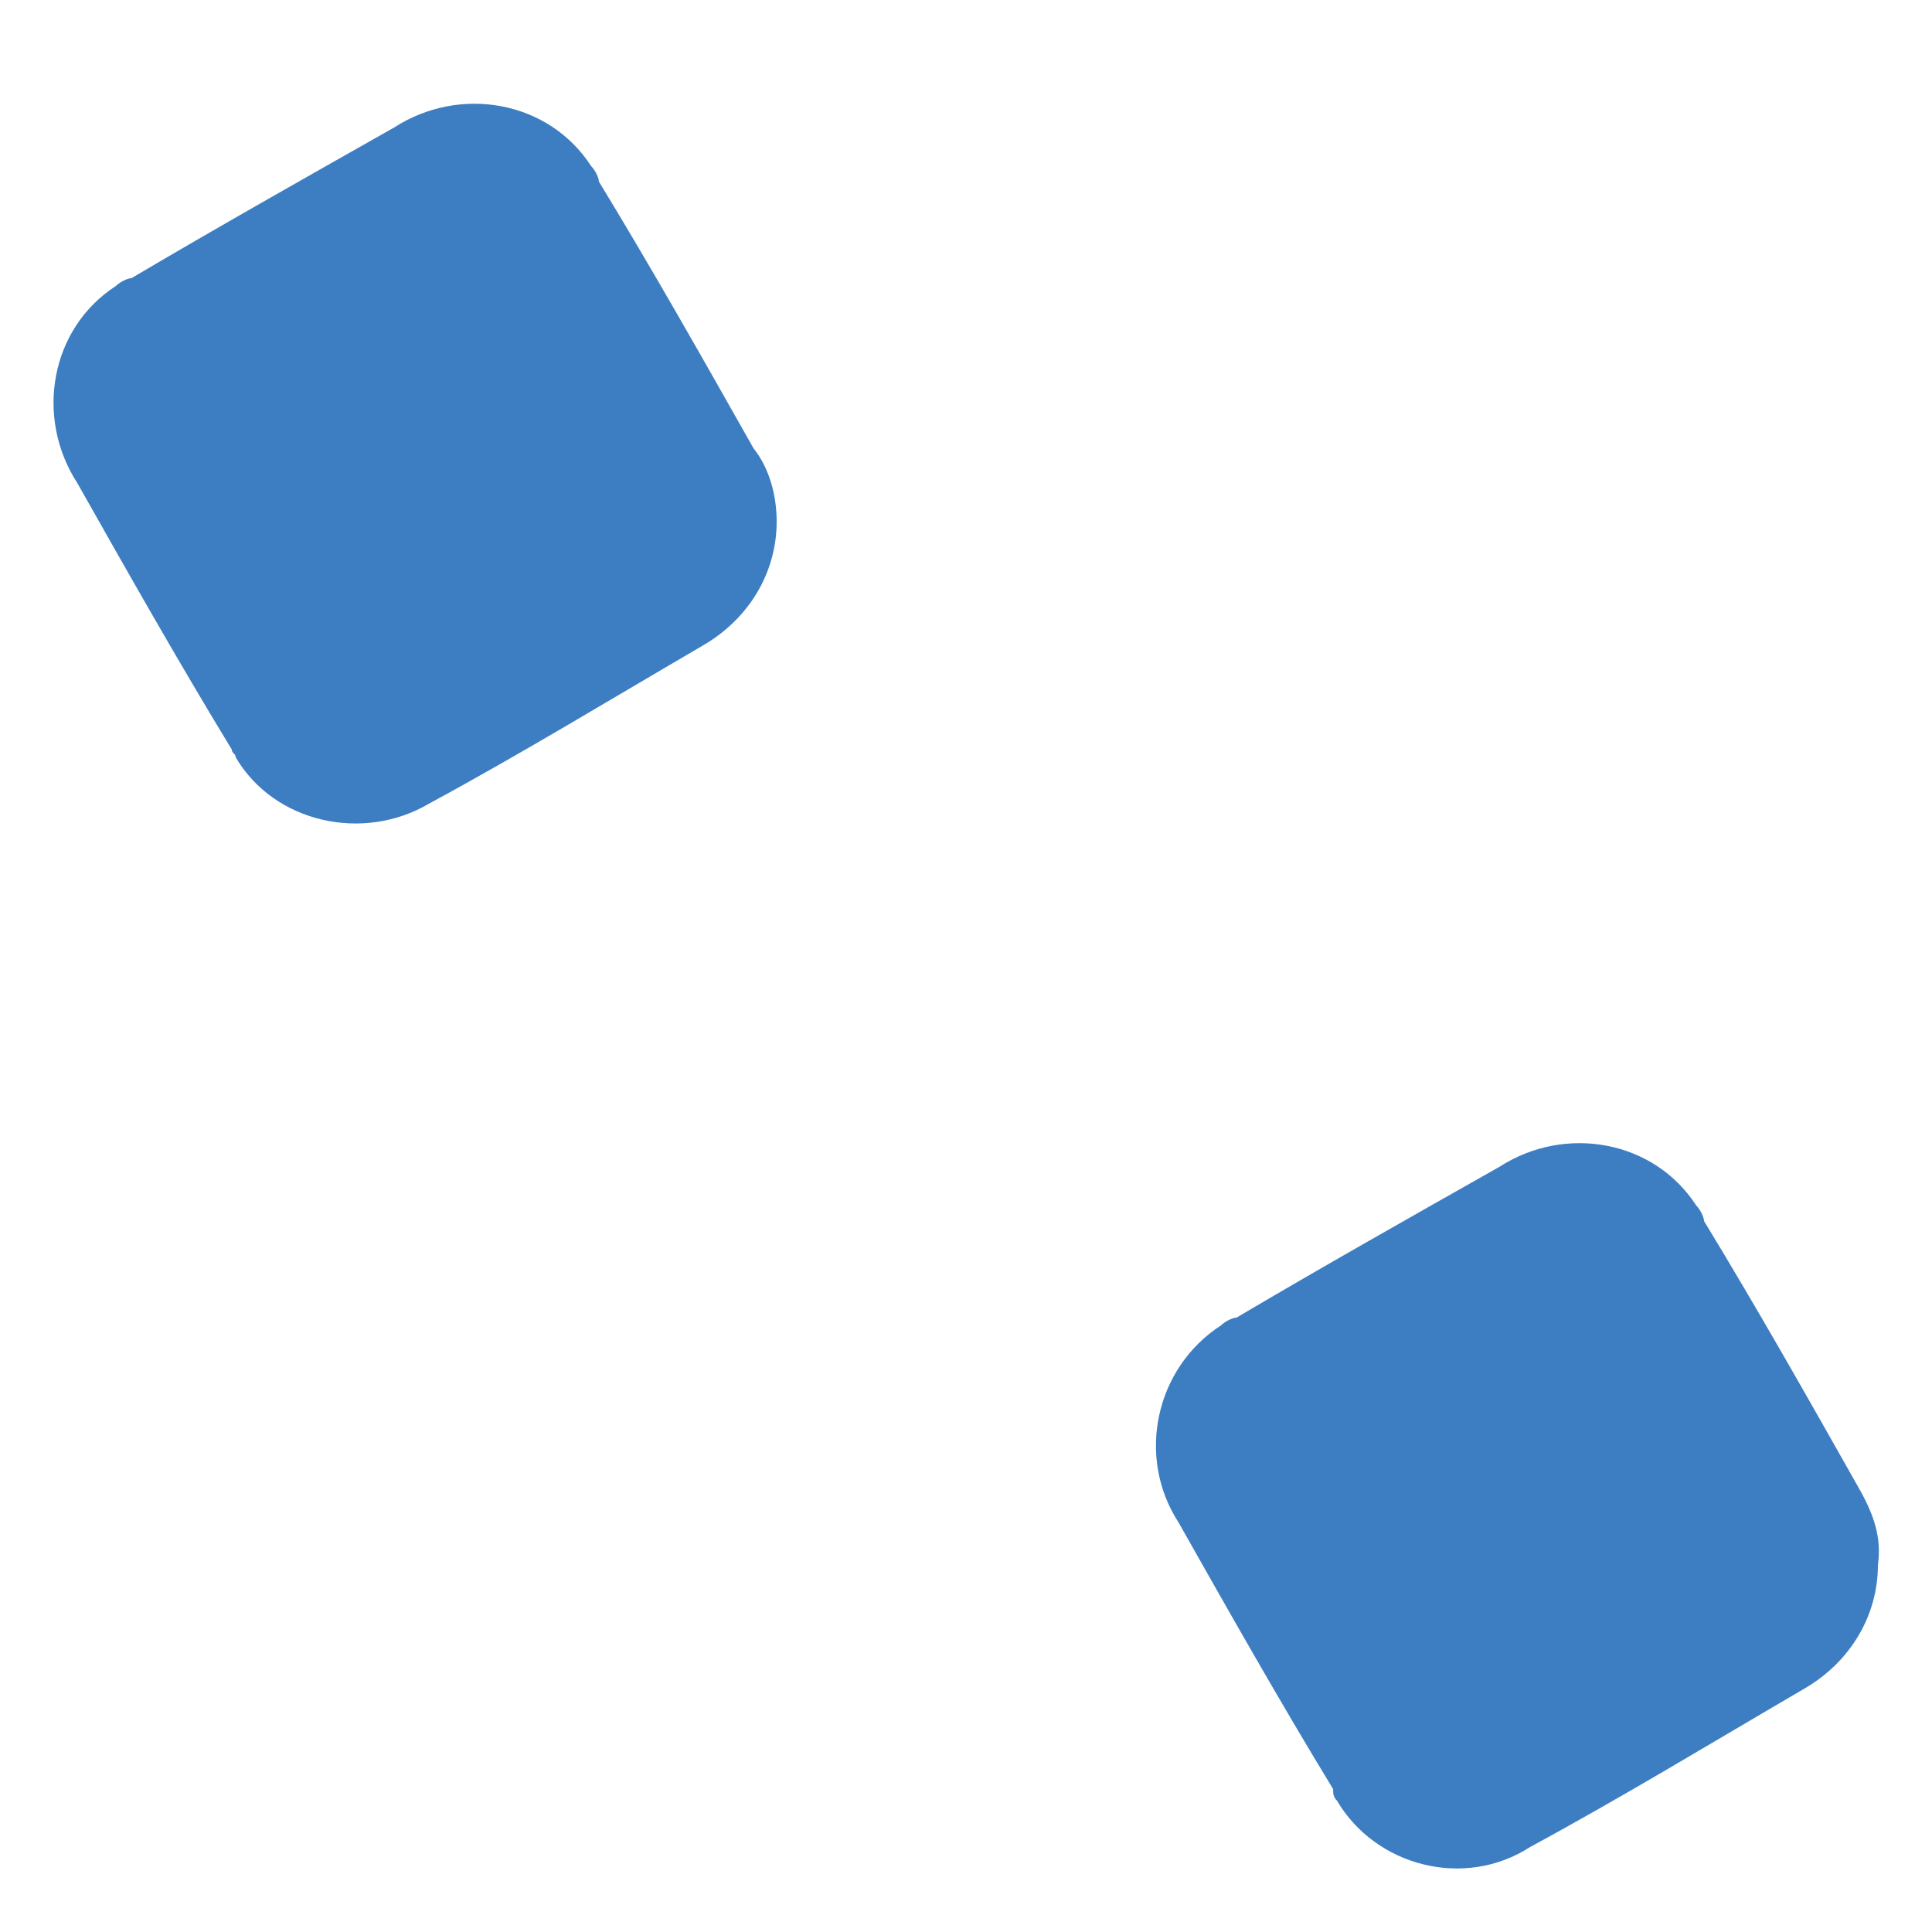 <svg xmlns="http://www.w3.org/2000/svg" xmlns:xlink="http://www.w3.org/1999/xlink" id="Layer_1" x="0px" y="0px" viewBox="0 0 50 50" style="enable-background:new 0 0 50 50;" xml:space="preserve">
<style type="text/css">
	.st0{fill:#3D7EC2;}
</style>
<path class="st0" d="M20.1,13.5c0,1.3-0.7,2.5-1.9,3.2c-2.4,1.4-4.7,2.8-7.1,4.1c-1.7,1-4,0.5-5-1.2c0-0.1-0.1-0.1-0.1-0.2  c-1.4-2.3-2.7-4.6-4-6.9c-1.1-1.7-0.7-4,1-5.1c0.1-0.1,0.3-0.2,0.4-0.2c2.2-1.3,4.5-2.6,6.8-3.9c1.7-1.1,4-0.7,5.1,1  c0.1,0.1,0.2,0.3,0.2,0.4c1.4,2.3,2.7,4.6,4,6.9C19.9,12.1,20.1,12.8,20.1,13.5z"></path>
<path class="st0" d="M48.6,40.5c0,1.3-0.7,2.5-1.9,3.2c-2.4,1.4-4.7,2.8-7.1,4.1c-1.7,1.1-4,0.5-5-1.2c-0.1-0.1-0.1-0.2-0.1-0.3  c-1.4-2.3-2.7-4.6-4-6.9c-1.1-1.7-0.6-4,1.1-5.1c0.1-0.1,0.3-0.2,0.4-0.2c2.2-1.3,4.5-2.6,6.8-3.9c1.7-1.1,4-0.7,5.1,1  c0.1,0.1,0.2,0.3,0.2,0.4c1.4,2.3,2.7,4.6,4,6.9C48.5,39.2,48.7,39.8,48.6,40.5z"></path>
</svg>
